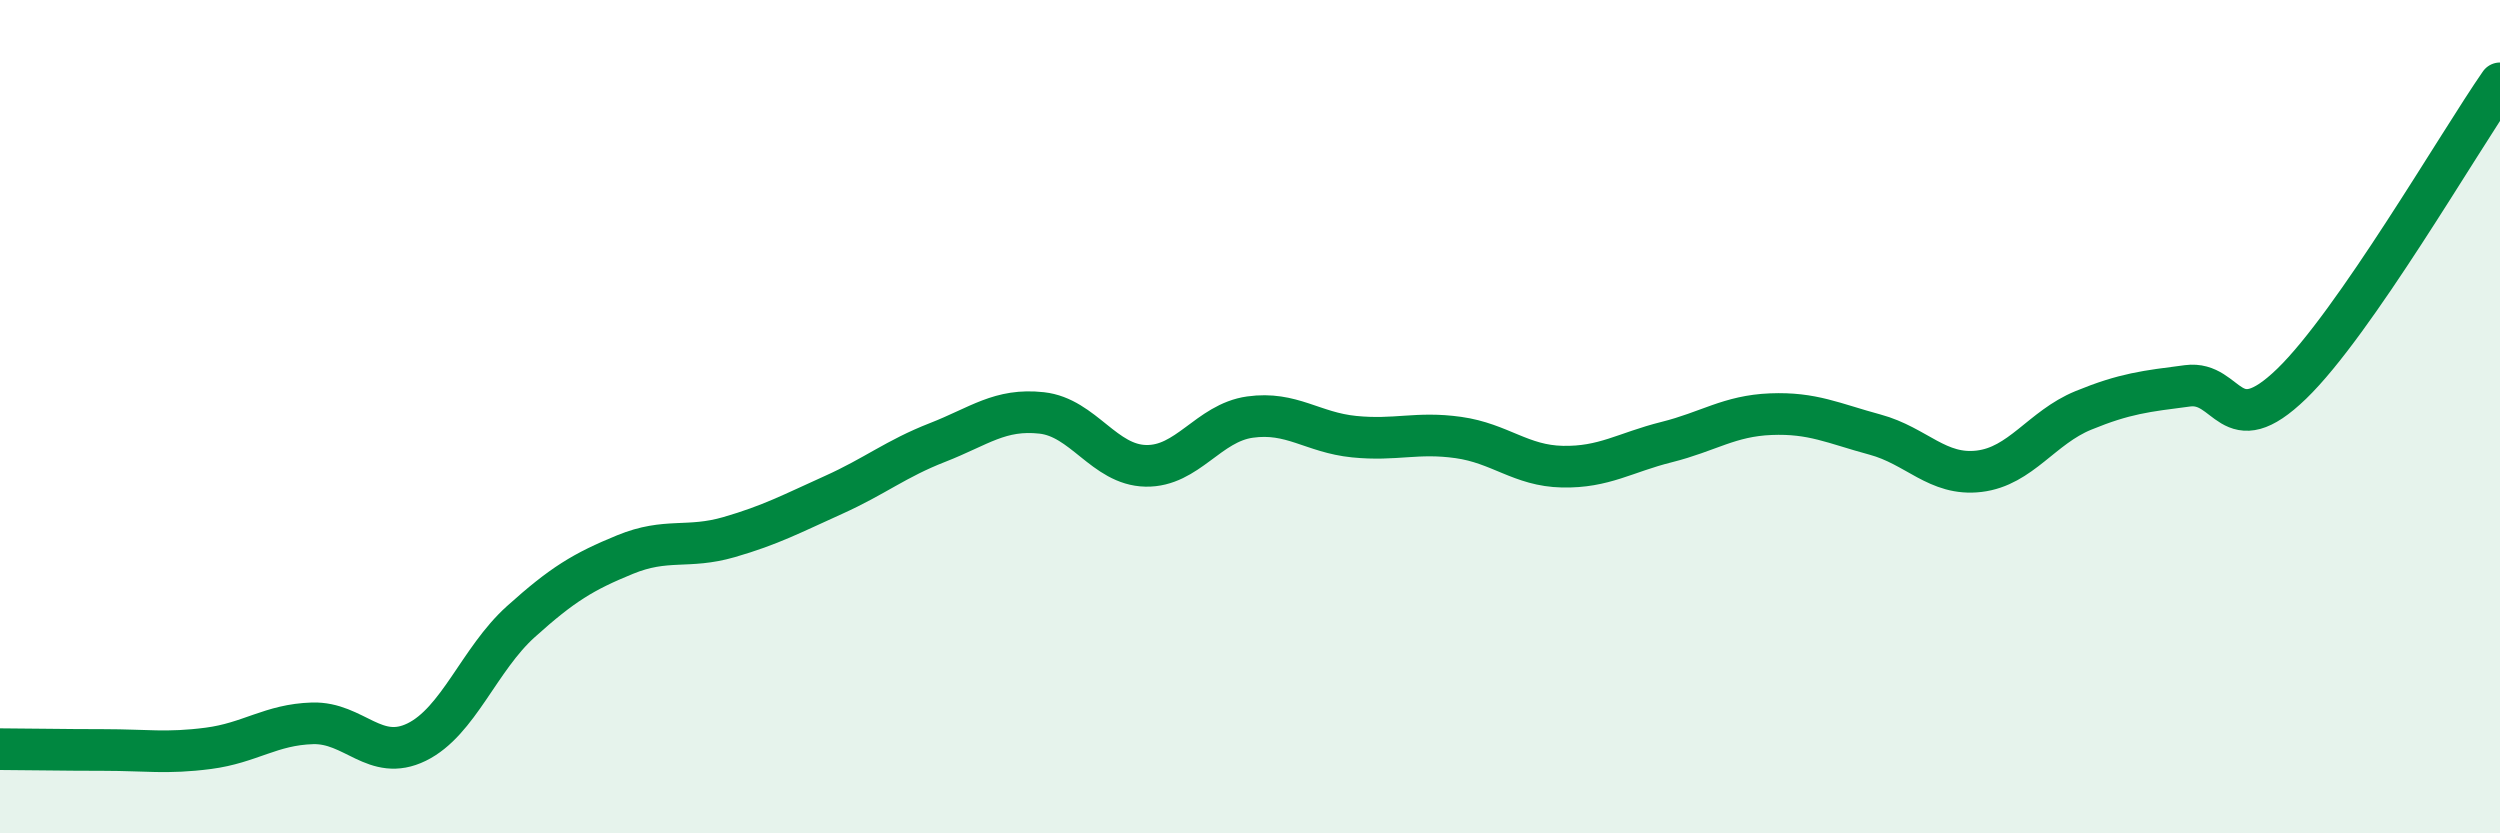 
    <svg width="60" height="20" viewBox="0 0 60 20" xmlns="http://www.w3.org/2000/svg">
      <path
        d="M 0,17.98 C 0.5,17.98 1.5,18 2.5,18 C 3.5,18 4,18.09 5,17.96 C 6,17.83 6.5,17.39 7.5,17.36 C 8.5,17.33 9,18.3 10,17.81 C 11,17.32 11.5,15.82 12.5,14.92 C 13.5,14.02 14,13.72 15,13.31 C 16,12.9 16.5,13.18 17.5,12.89 C 18.5,12.6 19,12.33 20,11.88 C 21,11.43 21.5,11.01 22.5,10.62 C 23.5,10.23 24,9.8 25,9.91 C 26,10.02 26.5,11.16 27.5,11.18 C 28.5,11.2 29,10.15 30,10.01 C 31,9.87 31.5,10.38 32.5,10.48 C 33.5,10.58 34,10.36 35,10.5 C 36,10.64 36.5,11.18 37.5,11.2 C 38.5,11.22 39,10.86 40,10.61 C 41,10.36 41.5,9.98 42.5,9.94 C 43.5,9.9 44,10.16 45,10.43 C 46,10.7 46.5,11.43 47.5,11.31 C 48.5,11.19 49,10.26 50,9.85 C 51,9.44 51.5,9.39 52.5,9.26 C 53.5,9.13 53.5,10.66 55,9.21 C 56.5,7.76 59,3.44 60,2L60 20L0 20Z"
        fill="#008740"
        opacity="0.1"
        stroke-linecap="round"
        stroke-linejoin="round"
      />
      <path
        d="M 0,17.98 C 0.5,17.98 1.5,18 2.5,18 C 3.5,18 4,18.09 5,17.96 C 6,17.83 6.5,17.39 7.5,17.36 C 8.5,17.33 9,18.3 10,17.81 C 11,17.32 11.5,15.82 12.5,14.92 C 13.5,14.02 14,13.72 15,13.31 C 16,12.9 16.5,13.18 17.5,12.89 C 18.5,12.6 19,12.33 20,11.88 C 21,11.43 21.5,11.01 22.5,10.62 C 23.5,10.23 24,9.8 25,9.91 C 26,10.02 26.5,11.16 27.5,11.18 C 28.5,11.2 29,10.15 30,10.01 C 31,9.87 31.5,10.38 32.5,10.48 C 33.5,10.58 34,10.36 35,10.5 C 36,10.64 36.5,11.18 37.5,11.2 C 38.5,11.22 39,10.86 40,10.61 C 41,10.36 41.5,9.98 42.5,9.94 C 43.5,9.9 44,10.16 45,10.43 C 46,10.7 46.5,11.43 47.5,11.31 C 48.5,11.19 49,10.26 50,9.85 C 51,9.44 51.5,9.39 52.5,9.26 C 53.5,9.13 53.5,10.66 55,9.21 C 56.5,7.76 59,3.44 60,2"
        stroke="#008740"
        stroke-width="1"
        fill="none"
        stroke-linecap="round"
        stroke-linejoin="round"
      />
    </svg>
  
